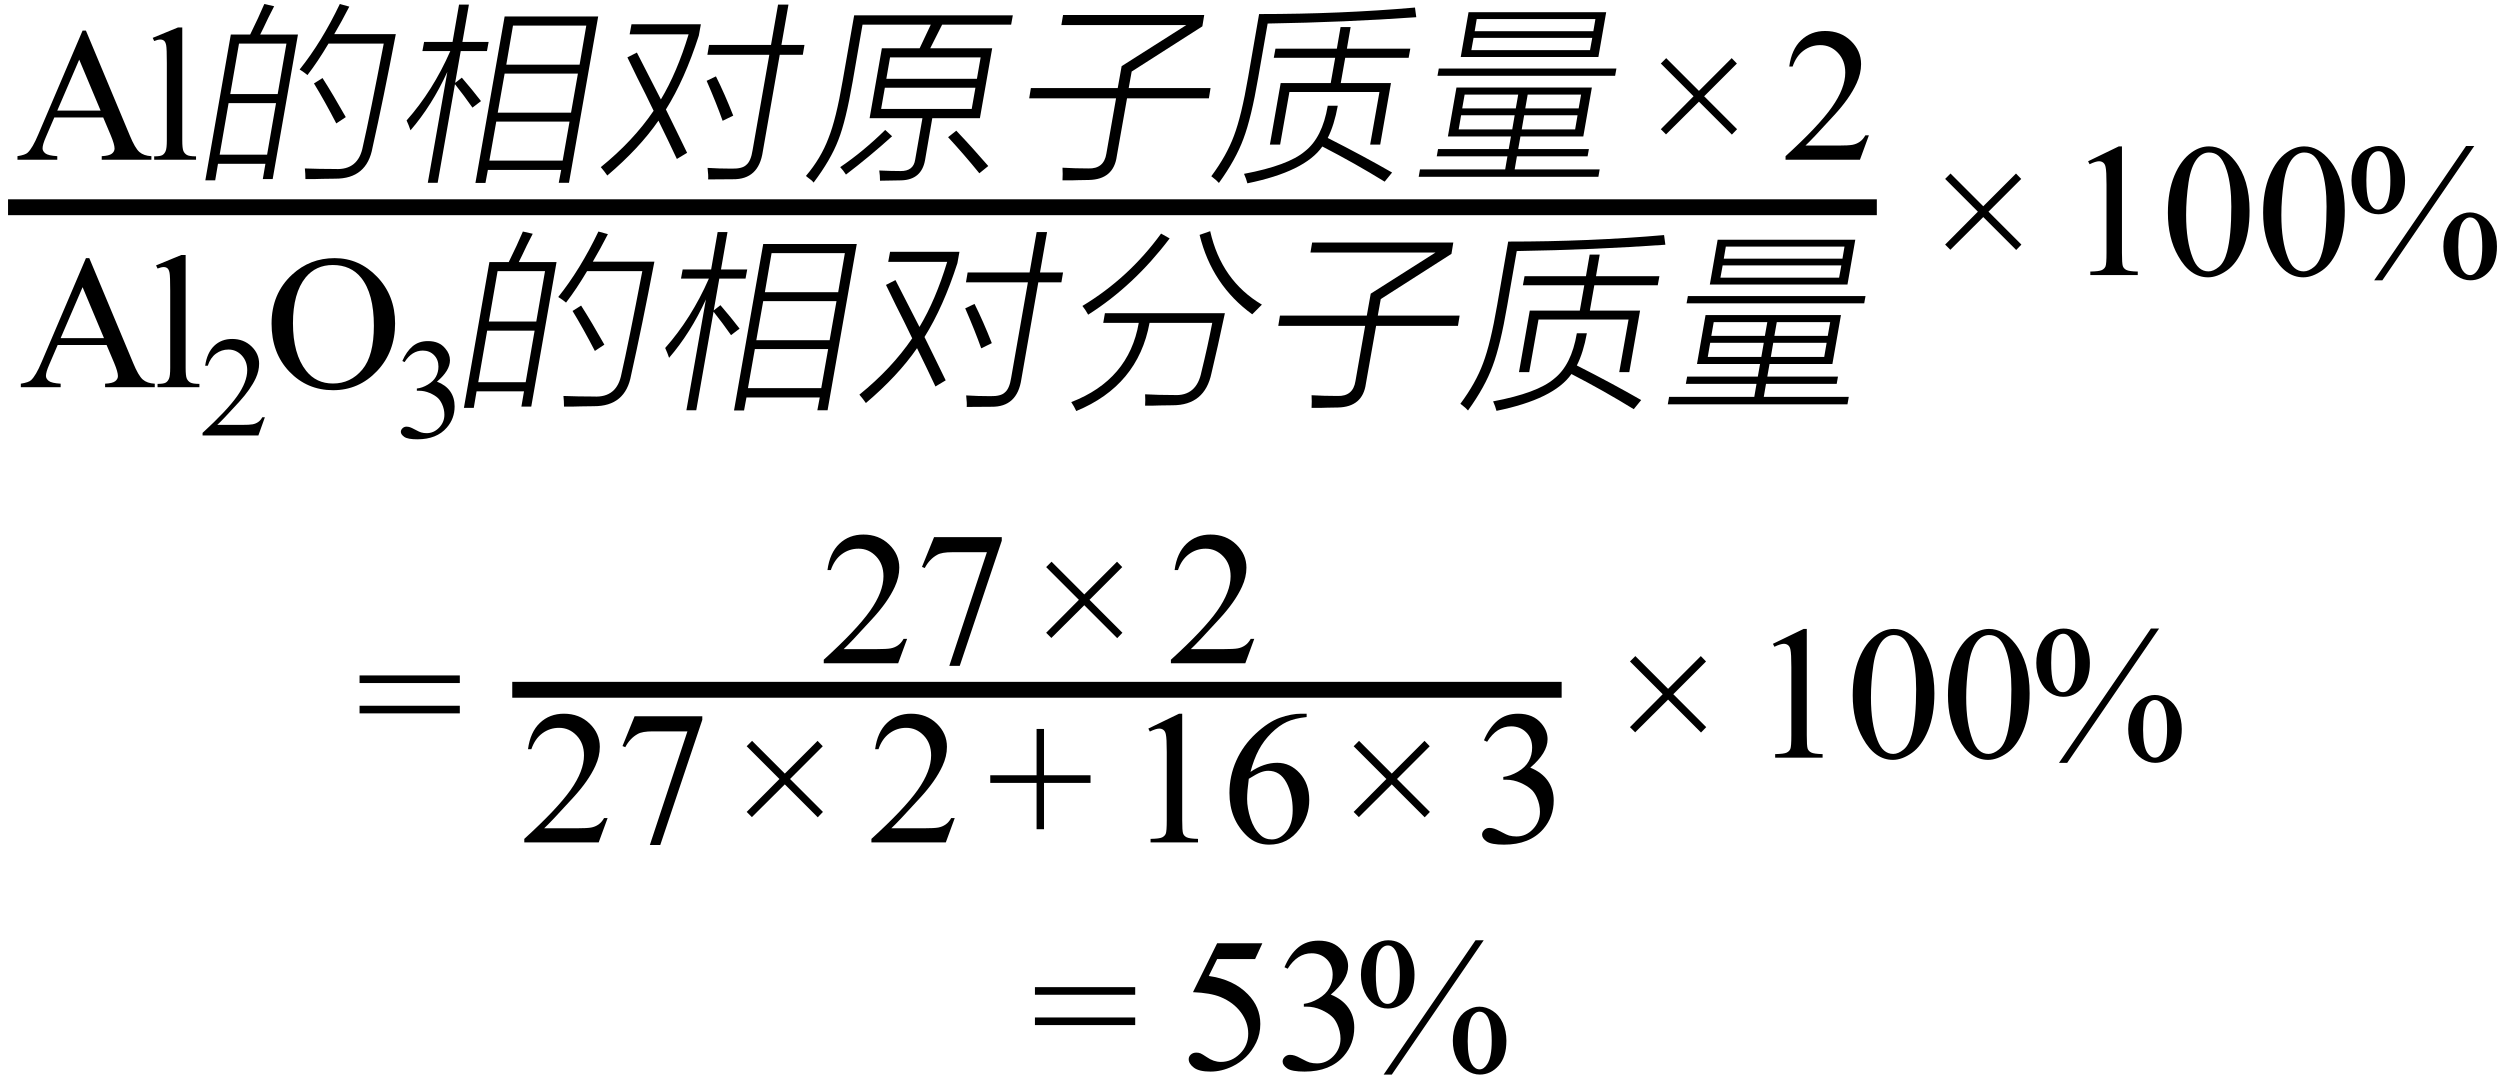<svg xmlns="http://www.w3.org/2000/svg" xmlns:xlink="http://www.w3.org/1999/xlink" stroke-dasharray="none" shape-rendering="auto" font-family="'Dialog'" width="210" text-rendering="auto" fill-opacity="1" contentScriptType="text/ecmascript" color-interpolation="auto" color-rendering="auto" preserveAspectRatio="xMidYMid meet" font-size="12" fill="black" stroke="black" image-rendering="auto" stroke-miterlimit="10" zoomAndPan="magnify" version="1.0" stroke-linecap="square" stroke-linejoin="miter" contentStyleType="text/css" font-style="normal" height="91" stroke-width="1" stroke-dashoffset="0" font-weight="normal" stroke-opacity="1"><defs id="genericDefs"/><g><g text-rendering="optimizeLegibility" stroke-width="1.333" color-interpolation="linearRGB" color-rendering="optimizeQuality" image-rendering="optimizeQuality"><line y2="17.408" fill="none" x1="1.342" x2="156.987" y1="17.408"/><path d="M7.328 -3.547 L3.219 -3.547 L2.5 -1.875 Q2.234 -1.266 2.234 -0.953 Q2.234 -0.719 2.469 -0.531 Q2.703 -0.344 3.469 -0.297 L3.469 0 L0.125 0 L0.125 -0.297 Q0.797 -0.406 0.984 -0.594 Q1.391 -0.969 1.875 -2.125 L5.594 -10.844 L5.875 -10.844 L9.562 -2.031 Q10 -0.969 10.367 -0.648 Q10.734 -0.328 11.375 -0.297 L11.375 0 L7.203 0 L7.203 -0.297 Q7.828 -0.328 8.055 -0.508 Q8.281 -0.688 8.281 -0.938 Q8.281 -1.281 7.969 -2.031 L7.328 -3.547 ZM7.109 -4.125 L5.312 -8.406 L3.469 -4.125 L7.109 -4.125 ZM13.969 -11.109 L13.969 -1.625 Q13.969 -0.953 14.062 -0.734 Q14.156 -0.516 14.359 -0.398 Q14.562 -0.281 15.125 -0.281 L15.125 0 L11.609 0 L11.609 -0.281 Q12.109 -0.281 12.289 -0.383 Q12.469 -0.484 12.57 -0.719 Q12.672 -0.953 12.672 -1.625 L12.672 -8.125 Q12.672 -9.328 12.617 -9.609 Q12.562 -9.891 12.438 -9.992 Q12.312 -10.094 12.125 -10.094 Q11.922 -10.094 11.609 -9.969 L11.484 -10.234 L13.609 -11.109 L13.969 -11.109 Z" stroke-width="1" transform="translate(1.342,13.415)" stroke="none"/></g><g text-rendering="optimizeLegibility" transform="translate(16.467,13.415)" color-rendering="optimizeQuality" color-interpolation="linearRGB" image-rendering="optimizeQuality"><path d="M2.922 -10.516 L4.547 -10.516 Q5.266 -11.969 5.734 -13.078 L6.562 -12.891 Q6.422 -12.609 6.062 -11.906 Q5.609 -10.938 5.391 -10.516 L8.562 -10.516 L6.438 1.625 L5.609 1.625 L5.828 0.344 L1.844 0.344 L1.609 1.734 L0.781 1.734 L2.922 -10.516 ZM9.359 -7.109 Q9.125 -7.312 8.703 -7.578 Q10.547 -9.875 12.078 -13.078 L12.875 -12.859 Q12.234 -11.609 11.609 -10.547 L16.781 -10.547 Q15.734 -5.078 14.828 -1.031 Q14.359 1.609 11.688 1.594 Q11.219 1.609 10.625 1.609 Q10.344 1.625 10.016 1.625 Q9.719 1.625 9.188 1.625 Q9.188 1.172 9.141 0.734 Q10.359 0.781 11.688 0.781 Q13.641 0.891 14.016 -1.125 Q14.594 -3.641 15.766 -9.75 L11.125 -9.75 Q10.219 -8.219 9.359 -7.109 ZM2.734 -4.75 L1.984 -0.422 L5.969 -0.422 L6.719 -4.75 L2.734 -4.75 ZM3.609 -9.75 L2.875 -5.516 L6.859 -5.516 L7.594 -9.75 L3.609 -9.75 ZM9.906 -6.406 L10.625 -6.859 Q11.484 -5.516 12.578 -3.578 L11.781 -3.047 Q10.828 -4.891 9.906 -6.406 Z" stroke="none"/></g><g text-rendering="optimizeLegibility" transform="translate(33.248,13.415)" color-rendering="optimizeQuality" color-interpolation="linearRGB" image-rendering="optimizeQuality"><path d="M9.141 -12.031 L17 -12.031 L14.547 1.938 L13.688 1.938 L13.891 0.859 L7.734 0.859 L7.531 1.953 L6.688 1.953 L9.141 -12.031 ZM1.234 -2.469 Q1.094 -2.891 0.906 -3.297 Q3.109 -5.781 4.578 -9.125 L2.234 -9.125 L2.375 -9.891 L4.766 -9.891 L5.312 -13.031 L6.141 -13.031 L5.594 -9.891 L7.797 -9.891 L7.656 -9.125 L5.453 -9.125 L4.984 -6.453 L5.547 -6.891 Q6.438 -5.859 7.156 -4.922 L6.438 -4.375 Q5.75 -5.359 4.969 -6.344 L3.516 1.938 L2.688 1.938 L4.328 -7.375 Q3.031 -4.547 1.234 -2.469 ZM8.438 -3.203 L7.859 0.078 L14.016 0.078 L14.594 -3.203 L8.438 -3.203 ZM9.844 -11.266 L9.281 -7.984 L15.438 -7.984 L16 -11.266 L9.844 -11.266 ZM9.141 -7.234 L8.562 -3.953 L14.719 -3.953 L15.297 -7.234 L9.141 -7.234 Z" stroke="none"/></g><g text-rendering="optimizeLegibility" transform="translate(50.248,13.415)" color-rendering="optimizeQuality" color-interpolation="linearRGB" image-rendering="optimizeQuality"><path d="M3.25 -9 Q4.031 -7.484 5.266 -5.062 Q6.625 -7.328 7.594 -10.531 L2.641 -10.531 L2.797 -11.375 L8.625 -11.375 L8.453 -10.422 Q7.266 -6.734 5.688 -4.219 Q5.984 -3.594 6.594 -2.375 Q7.188 -1.156 7.469 -0.578 L6.609 -0.062 Q5.891 -1.594 5.062 -3.281 Q3.469 -0.969 0.766 1.328 Q0.516 0.969 0.219 0.625 Q2.938 -1.578 4.656 -4.109 Q3.953 -5.578 3.281 -6.891 Q2.703 -8.094 2.453 -8.594 L3.25 -9 ZM9.312 -9.641 L14.516 -9.641 L15.109 -13.031 L15.984 -13.031 L15.391 -9.641 L17.328 -9.641 L17.188 -8.812 L15.25 -8.812 L13.828 -0.688 Q13.484 1.672 11.312 1.641 Q10.641 1.656 9.234 1.656 Q9.266 1.359 9.188 0.688 Q10.156 0.75 11.219 0.75 Q12.109 0.766 12.438 0.438 Q12.828 0.125 12.969 -0.797 L14.375 -8.812 L9.172 -8.812 L9.312 -9.641 ZM9.109 -6.625 L9.891 -7 Q10.625 -5.531 11.344 -3.703 L10.453 -3.266 Q9.938 -4.719 9.109 -6.625 Z" stroke="none"/></g><g text-rendering="optimizeLegibility" transform="translate(67.577,13.415)" color-rendering="optimizeQuality" color-interpolation="linearRGB" image-rendering="optimizeQuality"><path d="M4.047 -6.562 Q3.469 -3.234 2.844 -1.656 Q2.203 0.016 0.766 1.922 Q0.625 1.734 0.328 1.531 Q0.172 1.422 0.125 1.359 Q1.375 -0.109 2.016 -1.812 Q2.656 -3.406 3.203 -6.609 L4.172 -12.125 L17.5 -12.125 L17.359 -11.344 L11.562 -11.344 L10.562 -9.359 L15.766 -9.359 L14.734 -3.484 L10.734 -3.484 L10.125 0.047 Q9.828 1.672 8.156 1.734 Q7.266 1.75 6.344 1.766 Q6.344 1.328 6.281 0.906 Q7.312 0.953 8.062 0.953 Q9.156 0.969 9.297 0 L9.906 -3.484 L5.469 -3.484 L6.5 -9.359 L9.672 -9.359 L10.609 -11.344 L4.875 -11.344 L4.047 -6.562 ZM7.188 -8.594 L6.875 -6.797 L14.484 -6.797 L14.797 -8.594 L7.188 -8.594 ZM6.75 -6.047 L6.438 -4.266 L14.047 -4.266 L14.359 -6.047 L6.75 -6.047 ZM6.781 -2.5 L7.359 -1.969 Q5.453 -0.25 3.484 1.25 Q3.25 0.891 3 0.625 Q4.938 -0.688 6.781 -2.5 ZM14.688 1.141 Q13.406 -0.438 12.062 -1.891 L12.75 -2.438 Q14.062 -1.062 15.438 0.531 L14.688 1.141 Z" stroke="none"/></g><g text-rendering="optimizeLegibility" transform="translate(85.077,13.415)" color-rendering="optimizeQuality" color-interpolation="linearRGB" image-rendering="optimizeQuality"><path d="M9.141 -7.859 L14.578 -11.312 L4.078 -11.312 L4.219 -12.156 L16.078 -12.156 L15.922 -11.203 L9.984 -7.406 L9.734 -6.016 L16.609 -6.016 L16.469 -5.156 L9.594 -5.156 L8.734 -0.297 Q8.469 1.656 6.391 1.703 Q5.938 1.719 5.469 1.719 Q5.25 1.734 4.969 1.734 Q4.719 1.734 4.172 1.734 Q4.203 1.203 4.172 0.672 Q5.234 0.734 6.344 0.734 Q7.656 0.781 7.859 -0.516 L8.672 -5.156 L1.375 -5.156 L1.516 -6.016 L8.812 -6.016 L9.141 -7.859 Z" stroke="none"/></g><g text-rendering="optimizeLegibility" transform="translate(101.686,13.415)" color-rendering="optimizeQuality" color-interpolation="linearRGB" image-rendering="optimizeQuality"><path d="M10.922 -11.141 L11.766 -11.141 L11.453 -9.328 L16.781 -9.328 L16.641 -8.562 L11.312 -8.562 L10.938 -6.438 L15.156 -6.438 L14.25 -1.266 L13.406 -1.266 L14.188 -5.688 L6.625 -5.688 L5.844 -1.266 L4.984 -1.266 L5.891 -6.438 L10.094 -6.438 L10.469 -8.562 L5.312 -8.562 L5.453 -9.328 L10.609 -9.328 L10.922 -11.141 ZM0.062 1.391 Q1.359 -0.359 1.969 -2.016 Q2.594 -3.656 3.156 -6.922 L4.078 -12.234 Q10.922 -12.234 17.172 -12.781 L17.281 -11.969 Q11.312 -11.547 4.797 -11.438 L4 -6.875 Q3.422 -3.5 2.766 -1.766 Q2.125 -0.016 0.703 1.953 Q0.531 1.75 0.125 1.438 Q0.062 1.406 0.062 1.391 ZM2.812 1.188 Q6.531 0.484 7.922 -0.703 Q9.391 -1.844 9.844 -4.531 L10.688 -4.531 Q10.391 -2.906 9.844 -1.828 Q12.891 -0.281 15.25 1.078 L14.625 1.844 Q12.141 0.312 9.391 -1.109 Q7.922 1 3.094 1.984 Q3 1.609 2.812 1.188 Z" stroke="none"/></g><g text-rendering="optimizeLegibility" transform="translate(118.967,13.415)" color-rendering="optimizeQuality" color-interpolation="linearRGB" image-rendering="optimizeQuality"><path d="M3.375 -6.062 L14.75 -6.062 L14.031 -1.953 L8.75 -1.953 L8.562 -0.891 L14.5 -0.891 L14.391 -0.281 L8.453 -0.281 L8.266 0.812 L15.406 0.812 L15.297 1.438 L0.203 1.438 L0.312 0.812 L7.469 0.812 L7.656 -0.281 L1.719 -0.281 L1.828 -0.891 L7.766 -0.891 L7.953 -1.953 L2.656 -1.953 L3.375 -6.062 ZM4.391 -12.391 L15.953 -12.391 L15.297 -8.625 L3.734 -8.625 L4.391 -12.391 ZM4.812 -10.234 L4.625 -9.203 L14.594 -9.203 L14.781 -10.234 L4.812 -10.234 ZM5.078 -11.812 L4.906 -10.797 L14.875 -10.797 L15.047 -11.812 L5.078 -11.812 ZM1.891 -7.656 L16.812 -7.656 L16.703 -7.047 L1.781 -7.047 L1.891 -7.656 ZM3.766 -3.734 L3.562 -2.547 L8.062 -2.547 L8.266 -3.734 L3.766 -3.734 ZM9.062 -3.734 L8.859 -2.547 L13.344 -2.547 L13.547 -3.734 L9.062 -3.734 ZM4.062 -5.469 L3.859 -4.312 L8.359 -4.312 L8.562 -5.469 L4.062 -5.469 ZM13.844 -5.469 L9.359 -5.469 L9.156 -4.312 L13.641 -4.312 L13.844 -5.469 Z" stroke="none"/></g><g text-rendering="optimizeLegibility" transform="translate(138.211,13.415)" color-rendering="optimizeQuality" color-interpolation="linearRGB" image-rendering="optimizeQuality"><path d="M1.297 -2.562 L4.047 -5.328 L1.297 -8.078 L1.75 -8.531 L4.5 -5.781 L7.25 -8.531 L7.688 -8.078 L4.938 -5.328 L7.703 -2.562 L7.266 -2.109 L4.5 -4.875 L1.734 -2.125 L1.297 -2.562 Z" stroke="none"/></g><g text-rendering="optimizeLegibility" transform="translate(149.643,13.415)" color-rendering="optimizeQuality" color-interpolation="linearRGB" image-rendering="optimizeQuality"><path d="M7.344 -2.047 L6.594 0 L0.344 0 L0.344 -0.297 Q3.109 -2.812 4.234 -4.406 Q5.359 -6 5.359 -7.312 Q5.359 -8.328 4.742 -8.977 Q4.125 -9.625 3.266 -9.625 Q2.484 -9.625 1.859 -9.164 Q1.234 -8.703 0.938 -7.828 L0.656 -7.828 Q0.844 -9.266 1.656 -10.039 Q2.469 -10.812 3.672 -10.812 Q4.969 -10.812 5.828 -9.984 Q6.688 -9.156 6.688 -8.031 Q6.688 -7.234 6.312 -6.422 Q5.734 -5.156 4.438 -3.75 Q2.5 -1.625 2.016 -1.188 L4.781 -1.188 Q5.625 -1.188 5.961 -1.25 Q6.297 -1.312 6.57 -1.5 Q6.844 -1.688 7.047 -2.047 L7.344 -2.047 Z" stroke="none"/></g><g text-rendering="optimizeLegibility" transform="translate(1.625,32.527)" color-rendering="optimizeQuality" color-interpolation="linearRGB" image-rendering="optimizeQuality"><path d="M7.328 -3.547 L3.219 -3.547 L2.5 -1.875 Q2.234 -1.266 2.234 -0.953 Q2.234 -0.719 2.469 -0.531 Q2.703 -0.344 3.469 -0.297 L3.469 0 L0.125 0 L0.125 -0.297 Q0.797 -0.406 0.984 -0.594 Q1.391 -0.969 1.875 -2.125 L5.594 -10.844 L5.875 -10.844 L9.562 -2.031 Q10 -0.969 10.367 -0.648 Q10.734 -0.328 11.375 -0.297 L11.375 0 L7.203 0 L7.203 -0.297 Q7.828 -0.328 8.055 -0.508 Q8.281 -0.688 8.281 -0.938 Q8.281 -1.281 7.969 -2.031 L7.328 -3.547 ZM7.109 -4.125 L5.312 -8.406 L3.469 -4.125 L7.109 -4.125 ZM13.969 -11.109 L13.969 -1.625 Q13.969 -0.953 14.062 -0.734 Q14.156 -0.516 14.359 -0.398 Q14.562 -0.281 15.125 -0.281 L15.125 0 L11.609 0 L11.609 -0.281 Q12.109 -0.281 12.289 -0.383 Q12.469 -0.484 12.57 -0.719 Q12.672 -0.953 12.672 -1.625 L12.672 -8.125 Q12.672 -9.328 12.617 -9.609 Q12.562 -9.891 12.438 -9.992 Q12.312 -10.094 12.125 -10.094 Q11.922 -10.094 11.609 -9.969 L11.484 -10.234 L13.609 -11.109 L13.969 -11.109 Z" stroke="none"/></g><g text-rendering="optimizeLegibility" transform="translate(16.75,36.581)" color-rendering="optimizeQuality" color-interpolation="linearRGB" image-rendering="optimizeQuality"><path d="M5.5 -1.531 L4.953 0 L0.266 0 L0.266 -0.219 Q2.328 -2.109 3.172 -3.305 Q4.016 -4.5 4.016 -5.484 Q4.016 -6.234 3.555 -6.727 Q3.094 -7.219 2.438 -7.219 Q1.859 -7.219 1.391 -6.875 Q0.922 -6.531 0.703 -5.859 L0.484 -5.859 Q0.641 -6.953 1.242 -7.531 Q1.844 -8.109 2.75 -8.109 Q3.719 -8.109 4.367 -7.492 Q5.016 -6.875 5.016 -6.031 Q5.016 -5.422 4.734 -4.812 Q4.297 -3.875 3.328 -2.812 Q1.875 -1.219 1.5 -0.891 L3.578 -0.891 Q4.219 -0.891 4.469 -0.938 Q4.719 -0.984 4.93 -1.125 Q5.141 -1.266 5.281 -1.531 L5.5 -1.531 Z" stroke="none"/></g><g text-rendering="optimizeLegibility" transform="translate(22.25,32.527)" color-rendering="optimizeQuality" color-interpolation="linearRGB" image-rendering="optimizeQuality"><path d="M5.859 -10.844 Q7.922 -10.844 9.43 -9.273 Q10.938 -7.703 10.938 -5.359 Q10.938 -2.953 9.414 -1.352 Q7.891 0.25 5.734 0.25 Q3.547 0.25 2.055 -1.312 Q0.562 -2.875 0.562 -5.344 Q0.562 -7.859 2.281 -9.453 Q3.781 -10.844 5.859 -10.844 ZM5.703 -10.266 Q4.281 -10.266 3.422 -9.219 Q2.359 -7.906 2.359 -5.375 Q2.359 -2.781 3.469 -1.375 Q4.312 -0.312 5.719 -0.312 Q7.203 -0.312 8.18 -1.477 Q9.156 -2.641 9.156 -5.156 Q9.156 -7.875 8.078 -9.203 Q7.219 -10.266 5.703 -10.266 Z" stroke="none"/></g><g text-rendering="optimizeLegibility" transform="translate(33.188,36.761)" color-rendering="optimizeQuality" color-interpolation="linearRGB" image-rendering="optimizeQuality"><path d="M0.609 -6.438 Q0.953 -7.234 1.469 -7.672 Q1.984 -8.109 2.766 -8.109 Q3.719 -8.109 4.219 -7.484 Q4.609 -7.031 4.609 -6.5 Q4.609 -5.625 3.516 -4.703 Q4.25 -4.422 4.625 -3.891 Q5 -3.359 5 -2.625 Q5 -1.594 4.344 -0.844 Q3.5 0.141 1.875 0.141 Q1.062 0.141 0.773 -0.062 Q0.484 -0.266 0.484 -0.484 Q0.484 -0.656 0.625 -0.789 Q0.766 -0.922 0.953 -0.922 Q1.109 -0.922 1.25 -0.875 Q1.359 -0.844 1.711 -0.656 Q2.062 -0.469 2.188 -0.438 Q2.406 -0.375 2.656 -0.375 Q3.25 -0.375 3.695 -0.836 Q4.141 -1.297 4.141 -1.922 Q4.141 -2.391 3.938 -2.828 Q3.781 -3.156 3.594 -3.328 Q3.344 -3.562 2.906 -3.75 Q2.469 -3.938 2.016 -3.938 L1.828 -3.938 L1.828 -4.125 Q2.281 -4.172 2.75 -4.453 Q3.219 -4.734 3.43 -5.117 Q3.641 -5.5 3.641 -5.969 Q3.641 -6.562 3.266 -6.938 Q2.891 -7.312 2.328 -7.312 Q1.406 -7.312 0.797 -6.344 L0.609 -6.438 Z" stroke="none"/></g><g text-rendering="optimizeLegibility" transform="translate(38.188,32.527)" color-rendering="optimizeQuality" color-interpolation="linearRGB" image-rendering="optimizeQuality"><path d="M2.922 -10.516 L4.547 -10.516 Q5.266 -11.969 5.734 -13.078 L6.562 -12.891 Q6.422 -12.609 6.062 -11.906 Q5.609 -10.938 5.391 -10.516 L8.562 -10.516 L6.438 1.625 L5.609 1.625 L5.828 0.344 L1.844 0.344 L1.609 1.734 L0.781 1.734 L2.922 -10.516 ZM9.359 -7.109 Q9.125 -7.312 8.703 -7.578 Q10.547 -9.875 12.078 -13.078 L12.875 -12.859 Q12.234 -11.609 11.609 -10.547 L16.781 -10.547 Q15.734 -5.078 14.828 -1.031 Q14.359 1.609 11.688 1.594 Q11.219 1.609 10.625 1.609 Q10.344 1.625 10.016 1.625 Q9.719 1.625 9.188 1.625 Q9.188 1.172 9.141 0.734 Q10.359 0.781 11.688 0.781 Q13.641 0.891 14.016 -1.125 Q14.594 -3.641 15.766 -9.75 L11.125 -9.75 Q10.219 -8.219 9.359 -7.109 ZM2.734 -4.75 L1.984 -0.422 L5.969 -0.422 L6.719 -4.75 L2.734 -4.75 ZM3.609 -9.75 L2.875 -5.516 L6.859 -5.516 L7.594 -9.75 L3.609 -9.75 ZM9.906 -6.406 L10.625 -6.859 Q11.484 -5.516 12.578 -3.578 L11.781 -3.047 Q10.828 -4.891 9.906 -6.406 Z" stroke="none"/></g><g text-rendering="optimizeLegibility" transform="translate(54.969,32.527)" color-rendering="optimizeQuality" color-interpolation="linearRGB" image-rendering="optimizeQuality"><path d="M9.141 -12.031 L17 -12.031 L14.547 1.938 L13.688 1.938 L13.891 0.859 L7.734 0.859 L7.531 1.953 L6.688 1.953 L9.141 -12.031 ZM1.234 -2.469 Q1.094 -2.891 0.906 -3.297 Q3.109 -5.781 4.578 -9.125 L2.234 -9.125 L2.375 -9.891 L4.766 -9.891 L5.312 -13.031 L6.141 -13.031 L5.594 -9.891 L7.797 -9.891 L7.656 -9.125 L5.453 -9.125 L4.984 -6.453 L5.547 -6.891 Q6.438 -5.859 7.156 -4.922 L6.438 -4.375 Q5.75 -5.359 4.969 -6.344 L3.516 1.938 L2.688 1.938 L4.328 -7.375 Q3.031 -4.547 1.234 -2.469 ZM8.438 -3.203 L7.859 0.078 L14.016 0.078 L14.594 -3.203 L8.438 -3.203 ZM9.844 -11.266 L9.281 -7.984 L15.438 -7.984 L16 -11.266 L9.844 -11.266 ZM9.141 -7.234 L8.562 -3.953 L14.719 -3.953 L15.297 -7.234 L9.141 -7.234 Z" stroke="none"/></g><g text-rendering="optimizeLegibility" transform="translate(71.969,32.527)" color-rendering="optimizeQuality" color-interpolation="linearRGB" image-rendering="optimizeQuality"><path d="M3.25 -9 Q4.031 -7.484 5.266 -5.062 Q6.625 -7.328 7.594 -10.531 L2.641 -10.531 L2.797 -11.375 L8.625 -11.375 L8.453 -10.422 Q7.266 -6.734 5.688 -4.219 Q5.984 -3.594 6.594 -2.375 Q7.188 -1.156 7.469 -0.578 L6.609 -0.062 Q5.891 -1.594 5.062 -3.281 Q3.469 -0.969 0.766 1.328 Q0.516 0.969 0.219 0.625 Q2.938 -1.578 4.656 -4.109 Q3.953 -5.578 3.281 -6.891 Q2.703 -8.094 2.453 -8.594 L3.25 -9 ZM9.312 -9.641 L14.516 -9.641 L15.109 -13.031 L15.984 -13.031 L15.391 -9.641 L17.328 -9.641 L17.188 -8.812 L15.25 -8.812 L13.828 -0.688 Q13.484 1.672 11.312 1.641 Q10.641 1.656 9.234 1.656 Q9.266 1.359 9.188 0.688 Q10.156 0.75 11.219 0.75 Q12.109 0.766 12.438 0.438 Q12.828 0.125 12.969 -0.797 L14.375 -8.812 L9.172 -8.812 L9.312 -9.641 ZM9.109 -6.625 L9.891 -7 Q10.625 -5.531 11.344 -3.703 L10.453 -3.266 Q9.938 -4.719 9.109 -6.625 Z" stroke="none"/></g><g text-rendering="optimizeLegibility" transform="translate(89.297,32.527)" color-rendering="optimizeQuality" color-interpolation="linearRGB" image-rendering="optimizeQuality"><path d="M3.516 -6.219 L13.594 -6.219 Q12.984 -3.328 12.469 -1.188 Q11.906 1.516 9.203 1.516 Q8.672 1.531 8.125 1.531 Q7.859 1.547 7.578 1.547 Q7.312 1.547 6.891 1.547 Q6.922 1.109 6.891 0.594 Q8 0.656 9.312 0.656 Q11.219 0.766 11.625 -1.297 Q12.156 -3.453 12.531 -5.406 L7.266 -5.406 Q6.297 -0.141 1.109 2 Q0.938 1.625 0.688 1.25 Q5.531 -0.625 6.359 -5.406 L3.375 -5.406 L3.516 -6.219 ZM11.469 -12.797 L12.359 -13.109 Q13.297 -8.953 16.703 -6.938 Q16.234 -6.469 15.891 -6.125 Q12.5 -8.578 11.469 -12.797 ZM2.109 -6.094 Q1.875 -6.516 1.625 -6.828 Q5.516 -9.172 8.234 -12.906 L8.953 -12.5 Q5.953 -8.531 2.109 -6.094 Z" stroke="none"/></g><g text-rendering="optimizeLegibility" transform="translate(106,32.527)" color-rendering="optimizeQuality" color-interpolation="linearRGB" image-rendering="optimizeQuality"><path d="M9.141 -7.859 L14.578 -11.312 L4.078 -11.312 L4.219 -12.156 L16.078 -12.156 L15.922 -11.203 L9.984 -7.406 L9.734 -6.016 L16.609 -6.016 L16.469 -5.156 L9.594 -5.156 L8.734 -0.297 Q8.469 1.656 6.391 1.703 Q5.938 1.719 5.469 1.719 Q5.25 1.734 4.969 1.734 Q4.719 1.734 4.172 1.734 Q4.203 1.203 4.172 0.672 Q5.234 0.734 6.344 0.734 Q7.656 0.781 7.859 -0.516 L8.672 -5.156 L1.375 -5.156 L1.516 -6.016 L8.812 -6.016 L9.141 -7.859 Z" stroke="none"/></g><g text-rendering="optimizeLegibility" transform="translate(122.61,32.527)" color-rendering="optimizeQuality" color-interpolation="linearRGB" image-rendering="optimizeQuality"><path d="M10.922 -11.141 L11.766 -11.141 L11.453 -9.328 L16.781 -9.328 L16.641 -8.562 L11.312 -8.562 L10.938 -6.438 L15.156 -6.438 L14.25 -1.266 L13.406 -1.266 L14.188 -5.688 L6.625 -5.688 L5.844 -1.266 L4.984 -1.266 L5.891 -6.438 L10.094 -6.438 L10.469 -8.562 L5.312 -8.562 L5.453 -9.328 L10.609 -9.328 L10.922 -11.141 ZM0.062 1.391 Q1.359 -0.359 1.969 -2.016 Q2.594 -3.656 3.156 -6.922 L4.078 -12.234 Q10.922 -12.234 17.172 -12.781 L17.281 -11.969 Q11.312 -11.547 4.797 -11.438 L4 -6.875 Q3.422 -3.5 2.766 -1.766 Q2.125 -0.016 0.703 1.953 Q0.531 1.75 0.125 1.438 Q0.062 1.406 0.062 1.391 ZM2.812 1.188 Q6.531 0.484 7.922 -0.703 Q9.391 -1.844 9.844 -4.531 L10.688 -4.531 Q10.391 -2.906 9.844 -1.828 Q12.891 -0.281 15.25 1.078 L14.625 1.844 Q12.141 0.312 9.391 -1.109 Q7.922 1 3.094 1.984 Q3 1.609 2.812 1.188 Z" stroke="none"/></g><g text-rendering="optimizeLegibility" transform="translate(139.891,32.527)" color-rendering="optimizeQuality" color-interpolation="linearRGB" image-rendering="optimizeQuality"><path d="M3.375 -6.062 L14.75 -6.062 L14.031 -1.953 L8.75 -1.953 L8.562 -0.891 L14.5 -0.891 L14.391 -0.281 L8.453 -0.281 L8.266 0.812 L15.406 0.812 L15.297 1.438 L0.203 1.438 L0.312 0.812 L7.469 0.812 L7.656 -0.281 L1.719 -0.281 L1.828 -0.891 L7.766 -0.891 L7.953 -1.953 L2.656 -1.953 L3.375 -6.062 ZM4.391 -12.391 L15.953 -12.391 L15.297 -8.625 L3.734 -8.625 L4.391 -12.391 ZM4.812 -10.234 L4.625 -9.203 L14.594 -9.203 L14.781 -10.234 L4.812 -10.234 ZM5.078 -11.812 L4.906 -10.797 L14.875 -10.797 L15.047 -11.812 L5.078 -11.812 ZM1.891 -7.656 L16.812 -7.656 L16.703 -7.047 L1.781 -7.047 L1.891 -7.656 ZM3.766 -3.734 L3.562 -2.547 L8.062 -2.547 L8.266 -3.734 L3.766 -3.734 ZM9.062 -3.734 L8.859 -2.547 L13.344 -2.547 L13.547 -3.734 L9.062 -3.734 ZM4.062 -5.469 L3.859 -4.312 L8.359 -4.312 L8.562 -5.469 L4.062 -5.469 ZM13.844 -5.469 L9.359 -5.469 L9.156 -4.312 L13.641 -4.312 L13.844 -5.469 Z" stroke="none"/></g><g text-rendering="optimizeLegibility" transform="translate(162.094,23.108)" color-rendering="optimizeQuality" color-interpolation="linearRGB" image-rendering="optimizeQuality"><path d="M1.297 -2.562 L4.047 -5.328 L1.297 -8.078 L1.75 -8.531 L4.5 -5.781 L7.25 -8.531 L7.688 -8.078 L4.938 -5.328 L7.703 -2.562 L7.266 -2.109 L4.5 -4.875 L1.734 -2.125 L1.297 -2.562 Z" stroke="none"/></g><g text-rendering="optimizeLegibility" transform="translate(173.525,23.108)" color-rendering="optimizeQuality" color-interpolation="linearRGB" image-rendering="optimizeQuality"><path d="M1.875 -9.562 L4.453 -10.812 L4.719 -10.812 L4.719 -1.875 Q4.719 -0.984 4.789 -0.766 Q4.859 -0.547 5.094 -0.43 Q5.328 -0.312 6.047 -0.297 L6.047 0 L2.062 0 L2.062 -0.297 Q2.812 -0.312 3.031 -0.422 Q3.25 -0.531 3.336 -0.727 Q3.422 -0.922 3.422 -1.875 L3.422 -7.594 Q3.422 -8.75 3.344 -9.078 Q3.297 -9.328 3.148 -9.445 Q3 -9.562 2.797 -9.562 Q2.516 -9.562 2 -9.312 L1.875 -9.562 ZM8.578 -5.234 Q8.578 -7.047 9.125 -8.359 Q9.672 -9.672 10.578 -10.312 Q11.281 -10.812 12.031 -10.812 Q13.25 -10.812 14.219 -9.578 Q15.438 -8.031 15.438 -5.406 Q15.438 -3.562 14.906 -2.273 Q14.375 -0.984 13.547 -0.398 Q12.719 0.188 11.953 0.188 Q10.438 0.188 9.438 -1.609 Q8.578 -3.109 8.578 -5.234 ZM10.109 -5.047 Q10.109 -2.859 10.656 -1.469 Q11.094 -0.312 11.984 -0.312 Q12.406 -0.312 12.859 -0.688 Q13.312 -1.062 13.547 -1.953 Q13.906 -3.297 13.906 -5.75 Q13.906 -7.562 13.531 -8.766 Q13.25 -9.672 12.797 -10.047 Q12.484 -10.297 12.031 -10.297 Q11.5 -10.297 11.078 -9.828 Q10.516 -9.172 10.312 -7.781 Q10.109 -6.391 10.109 -5.047 ZM16.578 -5.234 Q16.578 -7.047 17.125 -8.359 Q17.672 -9.672 18.578 -10.312 Q19.281 -10.812 20.031 -10.812 Q21.25 -10.812 22.219 -9.578 Q23.438 -8.031 23.438 -5.406 Q23.438 -3.562 22.906 -2.273 Q22.375 -0.984 21.547 -0.398 Q20.719 0.188 19.953 0.188 Q18.438 0.188 17.438 -1.609 Q16.578 -3.109 16.578 -5.234 ZM18.109 -5.047 Q18.109 -2.859 18.656 -1.469 Q19.094 -0.312 19.984 -0.312 Q20.406 -0.312 20.859 -0.688 Q21.312 -1.062 21.547 -1.953 Q21.906 -3.297 21.906 -5.75 Q21.906 -7.562 21.531 -8.766 Q21.25 -9.672 20.797 -10.047 Q20.484 -10.297 20.031 -10.297 Q19.5 -10.297 19.078 -9.828 Q18.516 -9.172 18.312 -7.781 Q18.109 -6.391 18.109 -5.047 Z" stroke="none"/></g><g text-rendering="optimizeLegibility" transform="translate(196.963,23.108)" color-rendering="optimizeQuality" color-interpolation="linearRGB" image-rendering="optimizeQuality"><path d="M10.875 -10.844 L3.156 0.438 L2.469 0.438 L10.188 -10.844 L10.875 -10.844 ZM2.844 -10.844 Q3.906 -10.844 4.484 -9.969 Q5.062 -9.094 5.062 -7.953 Q5.062 -6.594 4.406 -5.852 Q3.75 -5.109 2.828 -5.109 Q2.219 -5.109 1.703 -5.453 Q1.188 -5.797 0.875 -6.469 Q0.562 -7.141 0.562 -7.953 Q0.562 -8.781 0.875 -9.469 Q1.188 -10.156 1.734 -10.5 Q2.281 -10.844 2.844 -10.844 ZM2.828 -10.406 Q2.422 -10.406 2.117 -9.938 Q1.812 -9.469 1.812 -7.969 Q1.812 -6.875 1.984 -6.312 Q2.109 -5.875 2.391 -5.641 Q2.562 -5.5 2.797 -5.5 Q3.172 -5.5 3.438 -5.906 Q3.828 -6.516 3.828 -7.922 Q3.828 -9.406 3.453 -10 Q3.203 -10.406 2.828 -10.406 ZM10.516 -5.266 Q11.078 -5.266 11.625 -4.914 Q12.172 -4.562 12.477 -3.891 Q12.781 -3.219 12.781 -2.406 Q12.781 -1.031 12.117 -0.297 Q11.453 0.438 10.547 0.438 Q9.969 0.438 9.438 0.086 Q8.906 -0.266 8.594 -0.922 Q8.281 -1.578 8.281 -2.406 Q8.281 -3.234 8.594 -3.914 Q8.906 -4.594 9.438 -4.93 Q9.969 -5.266 10.516 -5.266 ZM10.531 -4.844 Q10.156 -4.844 9.875 -4.422 Q9.531 -3.875 9.531 -2.359 Q9.531 -0.953 9.891 -0.406 Q10.156 0 10.531 0 Q10.891 0 11.172 -0.438 Q11.547 -1 11.547 -2.391 Q11.547 -3.859 11.172 -4.453 Q10.906 -4.844 10.531 -4.844 Z" stroke="none"/></g><g text-rendering="optimizeLegibility" transform="translate(29.906,63.642)" color-rendering="optimizeQuality" color-interpolation="linearRGB" image-rendering="optimizeQuality"><path d="M0.297 -6.906 L8.719 -6.906 L8.719 -6.266 L0.297 -6.266 L0.297 -6.906 ZM0.297 -4.359 L8.719 -4.359 L8.719 -3.719 L0.297 -3.719 L0.297 -4.359 Z" stroke="none"/></g><g text-rendering="optimizeLegibility" stroke-width="1.333" color-interpolation="linearRGB" color-rendering="optimizeQuality" image-rendering="optimizeQuality"><line y2="57.942" fill="none" x1="43.696" x2="130.512" y1="57.942"/><path d="M7.344 -2.047 L6.594 0 L0.344 0 L0.344 -0.297 Q3.109 -2.812 4.234 -4.406 Q5.359 -6 5.359 -7.312 Q5.359 -8.328 4.742 -8.977 Q4.125 -9.625 3.266 -9.625 Q2.484 -9.625 1.859 -9.164 Q1.234 -8.703 0.938 -7.828 L0.656 -7.828 Q0.844 -9.266 1.656 -10.039 Q2.469 -10.812 3.672 -10.812 Q4.969 -10.812 5.828 -9.984 Q6.688 -9.156 6.688 -8.031 Q6.688 -7.234 6.312 -6.422 Q5.734 -5.156 4.438 -3.75 Q2.5 -1.625 2.016 -1.188 L4.781 -1.188 Q5.625 -1.188 5.961 -1.25 Q6.297 -1.312 6.57 -1.5 Q6.844 -1.688 7.047 -2.047 L7.344 -2.047 ZM9.609 -10.594 L15.297 -10.594 L15.297 -10.297 L11.766 0.219 L10.891 0.219 L14.047 -9.328 L11.141 -9.328 Q10.25 -9.328 9.875 -9.109 Q9.219 -8.75 8.828 -8 L8.594 -8.094 L9.609 -10.594 Z" stroke-width="1" transform="translate(68.852,55.714)" stroke="none"/></g><g text-rendering="optimizeLegibility" transform="translate(86.58,55.714)" color-rendering="optimizeQuality" color-interpolation="linearRGB" image-rendering="optimizeQuality"><path d="M1.297 -2.562 L4.047 -5.328 L1.297 -8.078 L1.75 -8.531 L4.5 -5.781 L7.25 -8.531 L7.688 -8.078 L4.938 -5.328 L7.703 -2.562 L7.266 -2.109 L4.5 -4.875 L1.734 -2.125 L1.297 -2.562 Z" stroke="none"/></g><g text-rendering="optimizeLegibility" transform="translate(98.012,55.714)" color-rendering="optimizeQuality" color-interpolation="linearRGB" image-rendering="optimizeQuality"><path d="M7.344 -2.047 L6.594 0 L0.344 0 L0.344 -0.297 Q3.109 -2.812 4.234 -4.406 Q5.359 -6 5.359 -7.312 Q5.359 -8.328 4.742 -8.977 Q4.125 -9.625 3.266 -9.625 Q2.484 -9.625 1.859 -9.164 Q1.234 -8.703 0.938 -7.828 L0.656 -7.828 Q0.844 -9.266 1.656 -10.039 Q2.469 -10.812 3.672 -10.812 Q4.969 -10.812 5.828 -9.984 Q6.688 -9.156 6.688 -8.031 Q6.688 -7.234 6.312 -6.422 Q5.734 -5.156 4.438 -3.75 Q2.5 -1.625 2.016 -1.188 L4.781 -1.188 Q5.625 -1.188 5.961 -1.25 Q6.297 -1.312 6.57 -1.5 Q6.844 -1.688 7.047 -2.047 L7.344 -2.047 Z" stroke="none"/></g><g text-rendering="optimizeLegibility" transform="translate(43.696,70.763)" color-rendering="optimizeQuality" color-interpolation="linearRGB" image-rendering="optimizeQuality"><path d="M7.344 -2.047 L6.594 0 L0.344 0 L0.344 -0.297 Q3.109 -2.812 4.234 -4.406 Q5.359 -6 5.359 -7.312 Q5.359 -8.328 4.742 -8.977 Q4.125 -9.625 3.266 -9.625 Q2.484 -9.625 1.859 -9.164 Q1.234 -8.703 0.938 -7.828 L0.656 -7.828 Q0.844 -9.266 1.656 -10.039 Q2.469 -10.812 3.672 -10.812 Q4.969 -10.812 5.828 -9.984 Q6.688 -9.156 6.688 -8.031 Q6.688 -7.234 6.312 -6.422 Q5.734 -5.156 4.438 -3.75 Q2.5 -1.625 2.016 -1.188 L4.781 -1.188 Q5.625 -1.188 5.961 -1.25 Q6.297 -1.312 6.57 -1.5 Q6.844 -1.688 7.047 -2.047 L7.344 -2.047 ZM9.609 -10.594 L15.297 -10.594 L15.297 -10.297 L11.766 0.219 L10.891 0.219 L14.047 -9.328 L11.141 -9.328 Q10.25 -9.328 9.875 -9.109 Q9.219 -8.75 8.828 -8 L8.594 -8.094 L9.609 -10.594 Z" stroke="none"/></g><g text-rendering="optimizeLegibility" transform="translate(61.424,70.763)" color-rendering="optimizeQuality" color-interpolation="linearRGB" image-rendering="optimizeQuality"><path d="M1.297 -2.562 L4.047 -5.328 L1.297 -8.078 L1.75 -8.531 L4.5 -5.781 L7.25 -8.531 L7.688 -8.078 L4.938 -5.328 L7.703 -2.562 L7.266 -2.109 L4.5 -4.875 L1.734 -2.125 L1.297 -2.562 Z" stroke="none"/></g><g text-rendering="optimizeLegibility" transform="translate(72.855,70.763)" color-rendering="optimizeQuality" color-interpolation="linearRGB" image-rendering="optimizeQuality"><path d="M7.344 -2.047 L6.594 0 L0.344 0 L0.344 -0.297 Q3.109 -2.812 4.234 -4.406 Q5.359 -6 5.359 -7.312 Q5.359 -8.328 4.742 -8.977 Q4.125 -9.625 3.266 -9.625 Q2.484 -9.625 1.859 -9.164 Q1.234 -8.703 0.938 -7.828 L0.656 -7.828 Q0.844 -9.266 1.656 -10.039 Q2.469 -10.812 3.672 -10.812 Q4.969 -10.812 5.828 -9.984 Q6.688 -9.156 6.688 -8.031 Q6.688 -7.234 6.312 -6.422 Q5.734 -5.156 4.438 -3.75 Q2.5 -1.625 2.016 -1.188 L4.781 -1.188 Q5.625 -1.188 5.961 -1.25 Q6.297 -1.312 6.57 -1.5 Q6.844 -1.688 7.047 -2.047 L7.344 -2.047 Z" stroke="none"/></g><g text-rendering="optimizeLegibility" transform="translate(82.885,70.763)" color-rendering="optimizeQuality" color-interpolation="linearRGB" image-rendering="optimizeQuality"><path d="M4.188 -1.109 L4.188 -5 L0.297 -5 L0.297 -5.641 L4.188 -5.641 L4.188 -9.531 L4.812 -9.531 L4.812 -5.641 L8.719 -5.641 L8.719 -5 L4.812 -5 L4.812 -1.109 L4.188 -1.109 Z" stroke="none"/></g><g text-rendering="optimizeLegibility" transform="translate(94.586,70.763)" color-rendering="optimizeQuality" color-interpolation="linearRGB" image-rendering="optimizeQuality"><path d="M1.875 -9.562 L4.453 -10.812 L4.719 -10.812 L4.719 -1.875 Q4.719 -0.984 4.789 -0.766 Q4.859 -0.547 5.094 -0.43 Q5.328 -0.312 6.047 -0.297 L6.047 0 L2.062 0 L2.062 -0.297 Q2.812 -0.312 3.031 -0.422 Q3.25 -0.531 3.336 -0.727 Q3.422 -0.922 3.422 -1.875 L3.422 -7.594 Q3.422 -8.75 3.344 -9.078 Q3.297 -9.328 3.148 -9.445 Q3 -9.562 2.797 -9.562 Q2.516 -9.562 2 -9.312 L1.875 -9.562 ZM15.172 -10.812 L15.172 -10.531 Q14.141 -10.422 13.492 -10.117 Q12.844 -9.812 12.203 -9.18 Q11.562 -8.547 11.148 -7.766 Q10.734 -6.984 10.453 -5.922 Q11.578 -6.688 12.703 -6.688 Q13.797 -6.688 14.594 -5.812 Q15.391 -4.938 15.391 -3.562 Q15.391 -2.234 14.578 -1.141 Q13.609 0.188 12.016 0.188 Q10.938 0.188 10.172 -0.531 Q8.688 -1.938 8.688 -4.156 Q8.688 -5.578 9.258 -6.859 Q9.828 -8.141 10.891 -9.133 Q11.953 -10.125 12.922 -10.469 Q13.891 -10.812 14.719 -10.812 L15.172 -10.812 ZM10.312 -5.344 Q10.172 -4.297 10.172 -3.641 Q10.172 -2.891 10.453 -2.016 Q10.734 -1.141 11.281 -0.625 Q11.672 -0.25 12.25 -0.25 Q12.922 -0.25 13.461 -0.891 Q14 -1.531 14 -2.719 Q14 -4.062 13.469 -5.039 Q12.938 -6.016 11.953 -6.016 Q11.656 -6.016 11.32 -5.891 Q10.984 -5.766 10.312 -5.344 Z" stroke="none"/></g><g text-rendering="optimizeLegibility" transform="translate(112.409,70.763)" color-rendering="optimizeQuality" color-interpolation="linearRGB" image-rendering="optimizeQuality"><path d="M1.297 -2.562 L4.047 -5.328 L1.297 -8.078 L1.75 -8.531 L4.5 -5.781 L7.25 -8.531 L7.688 -8.078 L4.938 -5.328 L7.703 -2.562 L7.266 -2.109 L4.5 -4.875 L1.734 -2.125 L1.297 -2.562 Z" stroke="none"/></g><g text-rendering="optimizeLegibility" transform="translate(123.84,70.763)" color-rendering="optimizeQuality" color-interpolation="linearRGB" image-rendering="optimizeQuality"><path d="M0.812 -8.578 Q1.266 -9.656 1.961 -10.234 Q2.656 -10.812 3.688 -10.812 Q4.953 -10.812 5.641 -9.984 Q6.156 -9.375 6.156 -8.672 Q6.156 -7.516 4.703 -6.281 Q5.672 -5.891 6.172 -5.18 Q6.672 -4.469 6.672 -3.516 Q6.672 -2.141 5.797 -1.125 Q4.656 0.188 2.5 0.188 Q1.422 0.188 1.039 -0.078 Q0.656 -0.344 0.656 -0.656 Q0.656 -0.875 0.836 -1.047 Q1.016 -1.219 1.281 -1.219 Q1.469 -1.219 1.672 -1.156 Q1.812 -1.125 2.281 -0.875 Q2.75 -0.625 2.922 -0.578 Q3.219 -0.5 3.547 -0.5 Q4.344 -0.5 4.93 -1.117 Q5.516 -1.734 5.516 -2.578 Q5.516 -3.188 5.25 -3.781 Q5.047 -4.219 4.797 -4.438 Q4.469 -4.75 3.883 -5.008 Q3.297 -5.266 2.688 -5.266 L2.438 -5.266 L2.438 -5.5 Q3.047 -5.578 3.672 -5.945 Q4.297 -6.312 4.578 -6.828 Q4.859 -7.344 4.859 -7.953 Q4.859 -8.766 4.352 -9.258 Q3.844 -9.75 3.094 -9.75 Q1.891 -9.75 1.078 -8.453 L0.812 -8.578 Z" stroke="none"/></g><g text-rendering="optimizeLegibility" transform="translate(135.619,63.642)" color-rendering="optimizeQuality" color-interpolation="linearRGB" image-rendering="optimizeQuality"><path d="M1.297 -2.562 L4.047 -5.328 L1.297 -8.078 L1.75 -8.531 L4.5 -5.781 L7.25 -8.531 L7.688 -8.078 L4.938 -5.328 L7.703 -2.562 L7.266 -2.109 L4.5 -4.875 L1.734 -2.125 L1.297 -2.562 Z" stroke="none"/></g><g text-rendering="optimizeLegibility" transform="translate(147.051,63.642)" color-rendering="optimizeQuality" color-interpolation="linearRGB" image-rendering="optimizeQuality"><path d="M1.875 -9.562 L4.453 -10.812 L4.719 -10.812 L4.719 -1.875 Q4.719 -0.984 4.789 -0.766 Q4.859 -0.547 5.094 -0.43 Q5.328 -0.312 6.047 -0.297 L6.047 0 L2.062 0 L2.062 -0.297 Q2.812 -0.312 3.031 -0.422 Q3.25 -0.531 3.336 -0.727 Q3.422 -0.922 3.422 -1.875 L3.422 -7.594 Q3.422 -8.75 3.344 -9.078 Q3.297 -9.328 3.148 -9.445 Q3 -9.562 2.797 -9.562 Q2.516 -9.562 2 -9.312 L1.875 -9.562 ZM8.578 -5.234 Q8.578 -7.047 9.125 -8.359 Q9.672 -9.672 10.578 -10.312 Q11.281 -10.812 12.031 -10.812 Q13.25 -10.812 14.219 -9.578 Q15.438 -8.031 15.438 -5.406 Q15.438 -3.562 14.906 -2.273 Q14.375 -0.984 13.547 -0.398 Q12.719 0.188 11.953 0.188 Q10.438 0.188 9.438 -1.609 Q8.578 -3.109 8.578 -5.234 ZM10.109 -5.047 Q10.109 -2.859 10.656 -1.469 Q11.094 -0.312 11.984 -0.312 Q12.406 -0.312 12.859 -0.688 Q13.312 -1.062 13.547 -1.953 Q13.906 -3.297 13.906 -5.75 Q13.906 -7.562 13.531 -8.766 Q13.25 -9.672 12.797 -10.047 Q12.484 -10.297 12.031 -10.297 Q11.5 -10.297 11.078 -9.828 Q10.516 -9.172 10.312 -7.781 Q10.109 -6.391 10.109 -5.047 ZM16.578 -5.234 Q16.578 -7.047 17.125 -8.359 Q17.672 -9.672 18.578 -10.312 Q19.281 -10.812 20.031 -10.812 Q21.25 -10.812 22.219 -9.578 Q23.438 -8.031 23.438 -5.406 Q23.438 -3.562 22.906 -2.273 Q22.375 -0.984 21.547 -0.398 Q20.719 0.188 19.953 0.188 Q18.438 0.188 17.438 -1.609 Q16.578 -3.109 16.578 -5.234 ZM18.109 -5.047 Q18.109 -2.859 18.656 -1.469 Q19.094 -0.312 19.984 -0.312 Q20.406 -0.312 20.859 -0.688 Q21.312 -1.062 21.547 -1.953 Q21.906 -3.297 21.906 -5.75 Q21.906 -7.562 21.531 -8.766 Q21.25 -9.672 20.797 -10.047 Q20.484 -10.297 20.031 -10.297 Q19.5 -10.297 19.078 -9.828 Q18.516 -9.172 18.312 -7.781 Q18.109 -6.391 18.109 -5.047 Z" stroke="none"/></g><g text-rendering="optimizeLegibility" transform="translate(170.488,63.642)" color-rendering="optimizeQuality" color-interpolation="linearRGB" image-rendering="optimizeQuality"><path d="M10.875 -10.844 L3.156 0.438 L2.469 0.438 L10.188 -10.844 L10.875 -10.844 ZM2.844 -10.844 Q3.906 -10.844 4.484 -9.969 Q5.062 -9.094 5.062 -7.953 Q5.062 -6.594 4.406 -5.852 Q3.75 -5.109 2.828 -5.109 Q2.219 -5.109 1.703 -5.453 Q1.188 -5.797 0.875 -6.469 Q0.562 -7.141 0.562 -7.953 Q0.562 -8.781 0.875 -9.469 Q1.188 -10.156 1.734 -10.5 Q2.281 -10.844 2.844 -10.844 ZM2.828 -10.406 Q2.422 -10.406 2.117 -9.938 Q1.812 -9.469 1.812 -7.969 Q1.812 -6.875 1.984 -6.312 Q2.109 -5.875 2.391 -5.641 Q2.562 -5.5 2.797 -5.5 Q3.172 -5.5 3.438 -5.906 Q3.828 -6.516 3.828 -7.922 Q3.828 -9.406 3.453 -10 Q3.203 -10.406 2.828 -10.406 ZM10.516 -5.266 Q11.078 -5.266 11.625 -4.914 Q12.172 -4.562 12.477 -3.891 Q12.781 -3.219 12.781 -2.406 Q12.781 -1.031 12.117 -0.297 Q11.453 0.438 10.547 0.438 Q9.969 0.438 9.438 0.086 Q8.906 -0.266 8.594 -0.922 Q8.281 -1.578 8.281 -2.406 Q8.281 -3.234 8.594 -3.914 Q8.906 -4.594 9.438 -4.93 Q9.969 -5.266 10.516 -5.266 ZM10.531 -4.844 Q10.156 -4.844 9.875 -4.422 Q9.531 -3.875 9.531 -2.359 Q9.531 -0.953 9.891 -0.406 Q10.156 0 10.531 0 Q10.891 0 11.172 -0.438 Q11.547 -1 11.547 -2.391 Q11.547 -3.859 11.172 -4.453 Q10.906 -4.844 10.531 -4.844 Z" stroke="none"/></g><g text-rendering="optimizeLegibility" transform="translate(86.638,89.826)" color-rendering="optimizeQuality" color-interpolation="linearRGB" image-rendering="optimizeQuality"><path d="M0.297 -6.906 L8.719 -6.906 L8.719 -6.266 L0.297 -6.266 L0.297 -6.906 ZM0.297 -4.359 L8.719 -4.359 L8.719 -3.719 L0.297 -3.719 L0.297 -4.359 Z" stroke="none"/></g><g text-rendering="optimizeLegibility" transform="translate(99.085,89.826)" color-rendering="optimizeQuality" color-interpolation="linearRGB" image-rendering="optimizeQuality"><path d="M6.953 -10.594 L6.344 -9.266 L3.156 -9.266 L2.453 -7.844 Q4.531 -7.547 5.734 -6.312 Q6.781 -5.25 6.781 -3.812 Q6.781 -2.969 6.438 -2.258 Q6.094 -1.547 5.578 -1.047 Q5.062 -0.547 4.438 -0.25 Q3.531 0.188 2.594 0.188 Q1.641 0.188 1.203 -0.141 Q0.766 -0.469 0.766 -0.859 Q0.766 -1.078 0.945 -1.242 Q1.125 -1.406 1.406 -1.406 Q1.609 -1.406 1.758 -1.344 Q1.906 -1.281 2.281 -1.031 Q2.859 -0.625 3.469 -0.625 Q4.375 -0.625 5.07 -1.312 Q5.766 -2 5.766 -3 Q5.766 -3.953 5.148 -4.789 Q4.531 -5.625 3.438 -6.078 Q2.594 -6.422 1.125 -6.484 L3.156 -10.594 L6.953 -10.594 ZM8.812 -8.578 Q9.266 -9.656 9.961 -10.234 Q10.656 -10.812 11.688 -10.812 Q12.953 -10.812 13.641 -9.984 Q14.156 -9.375 14.156 -8.672 Q14.156 -7.516 12.703 -6.281 Q13.672 -5.891 14.172 -5.18 Q14.672 -4.469 14.672 -3.516 Q14.672 -2.141 13.797 -1.125 Q12.656 0.188 10.5 0.188 Q9.422 0.188 9.039 -0.078 Q8.656 -0.344 8.656 -0.656 Q8.656 -0.875 8.836 -1.047 Q9.016 -1.219 9.281 -1.219 Q9.469 -1.219 9.672 -1.156 Q9.812 -1.125 10.281 -0.875 Q10.75 -0.625 10.922 -0.578 Q11.219 -0.5 11.547 -0.5 Q12.344 -0.5 12.93 -1.117 Q13.516 -1.734 13.516 -2.578 Q13.516 -3.188 13.25 -3.781 Q13.047 -4.219 12.797 -4.438 Q12.469 -4.75 11.883 -5.008 Q11.297 -5.266 10.688 -5.266 L10.438 -5.266 L10.438 -5.5 Q11.047 -5.578 11.672 -5.945 Q12.297 -6.312 12.578 -6.828 Q12.859 -7.344 12.859 -7.953 Q12.859 -8.766 12.352 -9.258 Q11.844 -9.75 11.094 -9.75 Q9.891 -9.75 9.078 -8.453 L8.812 -8.578 Z" stroke="none"/></g><g text-rendering="optimizeLegibility" transform="translate(113.757,89.826)" color-rendering="optimizeQuality" color-interpolation="linearRGB" image-rendering="optimizeQuality"><path d="M10.875 -10.844 L3.156 0.438 L2.469 0.438 L10.188 -10.844 L10.875 -10.844 ZM2.844 -10.844 Q3.906 -10.844 4.484 -9.969 Q5.062 -9.094 5.062 -7.953 Q5.062 -6.594 4.406 -5.852 Q3.75 -5.109 2.828 -5.109 Q2.219 -5.109 1.703 -5.453 Q1.188 -5.797 0.875 -6.469 Q0.562 -7.141 0.562 -7.953 Q0.562 -8.781 0.875 -9.469 Q1.188 -10.156 1.734 -10.5 Q2.281 -10.844 2.844 -10.844 ZM2.828 -10.406 Q2.422 -10.406 2.117 -9.938 Q1.812 -9.469 1.812 -7.969 Q1.812 -6.875 1.984 -6.312 Q2.109 -5.875 2.391 -5.641 Q2.562 -5.5 2.797 -5.5 Q3.172 -5.5 3.438 -5.906 Q3.828 -6.516 3.828 -7.922 Q3.828 -9.406 3.453 -10 Q3.203 -10.406 2.828 -10.406 ZM10.516 -5.266 Q11.078 -5.266 11.625 -4.914 Q12.172 -4.562 12.477 -3.891 Q12.781 -3.219 12.781 -2.406 Q12.781 -1.031 12.117 -0.297 Q11.453 0.438 10.547 0.438 Q9.969 0.438 9.438 0.086 Q8.906 -0.266 8.594 -0.922 Q8.281 -1.578 8.281 -2.406 Q8.281 -3.234 8.594 -3.914 Q8.906 -4.594 9.438 -4.93 Q9.969 -5.266 10.516 -5.266 ZM10.531 -4.844 Q10.156 -4.844 9.875 -4.422 Q9.531 -3.875 9.531 -2.359 Q9.531 -0.953 9.891 -0.406 Q10.156 0 10.531 0 Q10.891 0 11.172 -0.438 Q11.547 -1 11.547 -2.391 Q11.547 -3.859 11.172 -4.453 Q10.906 -4.844 10.531 -4.844 Z" stroke="none"/></g></g></svg>